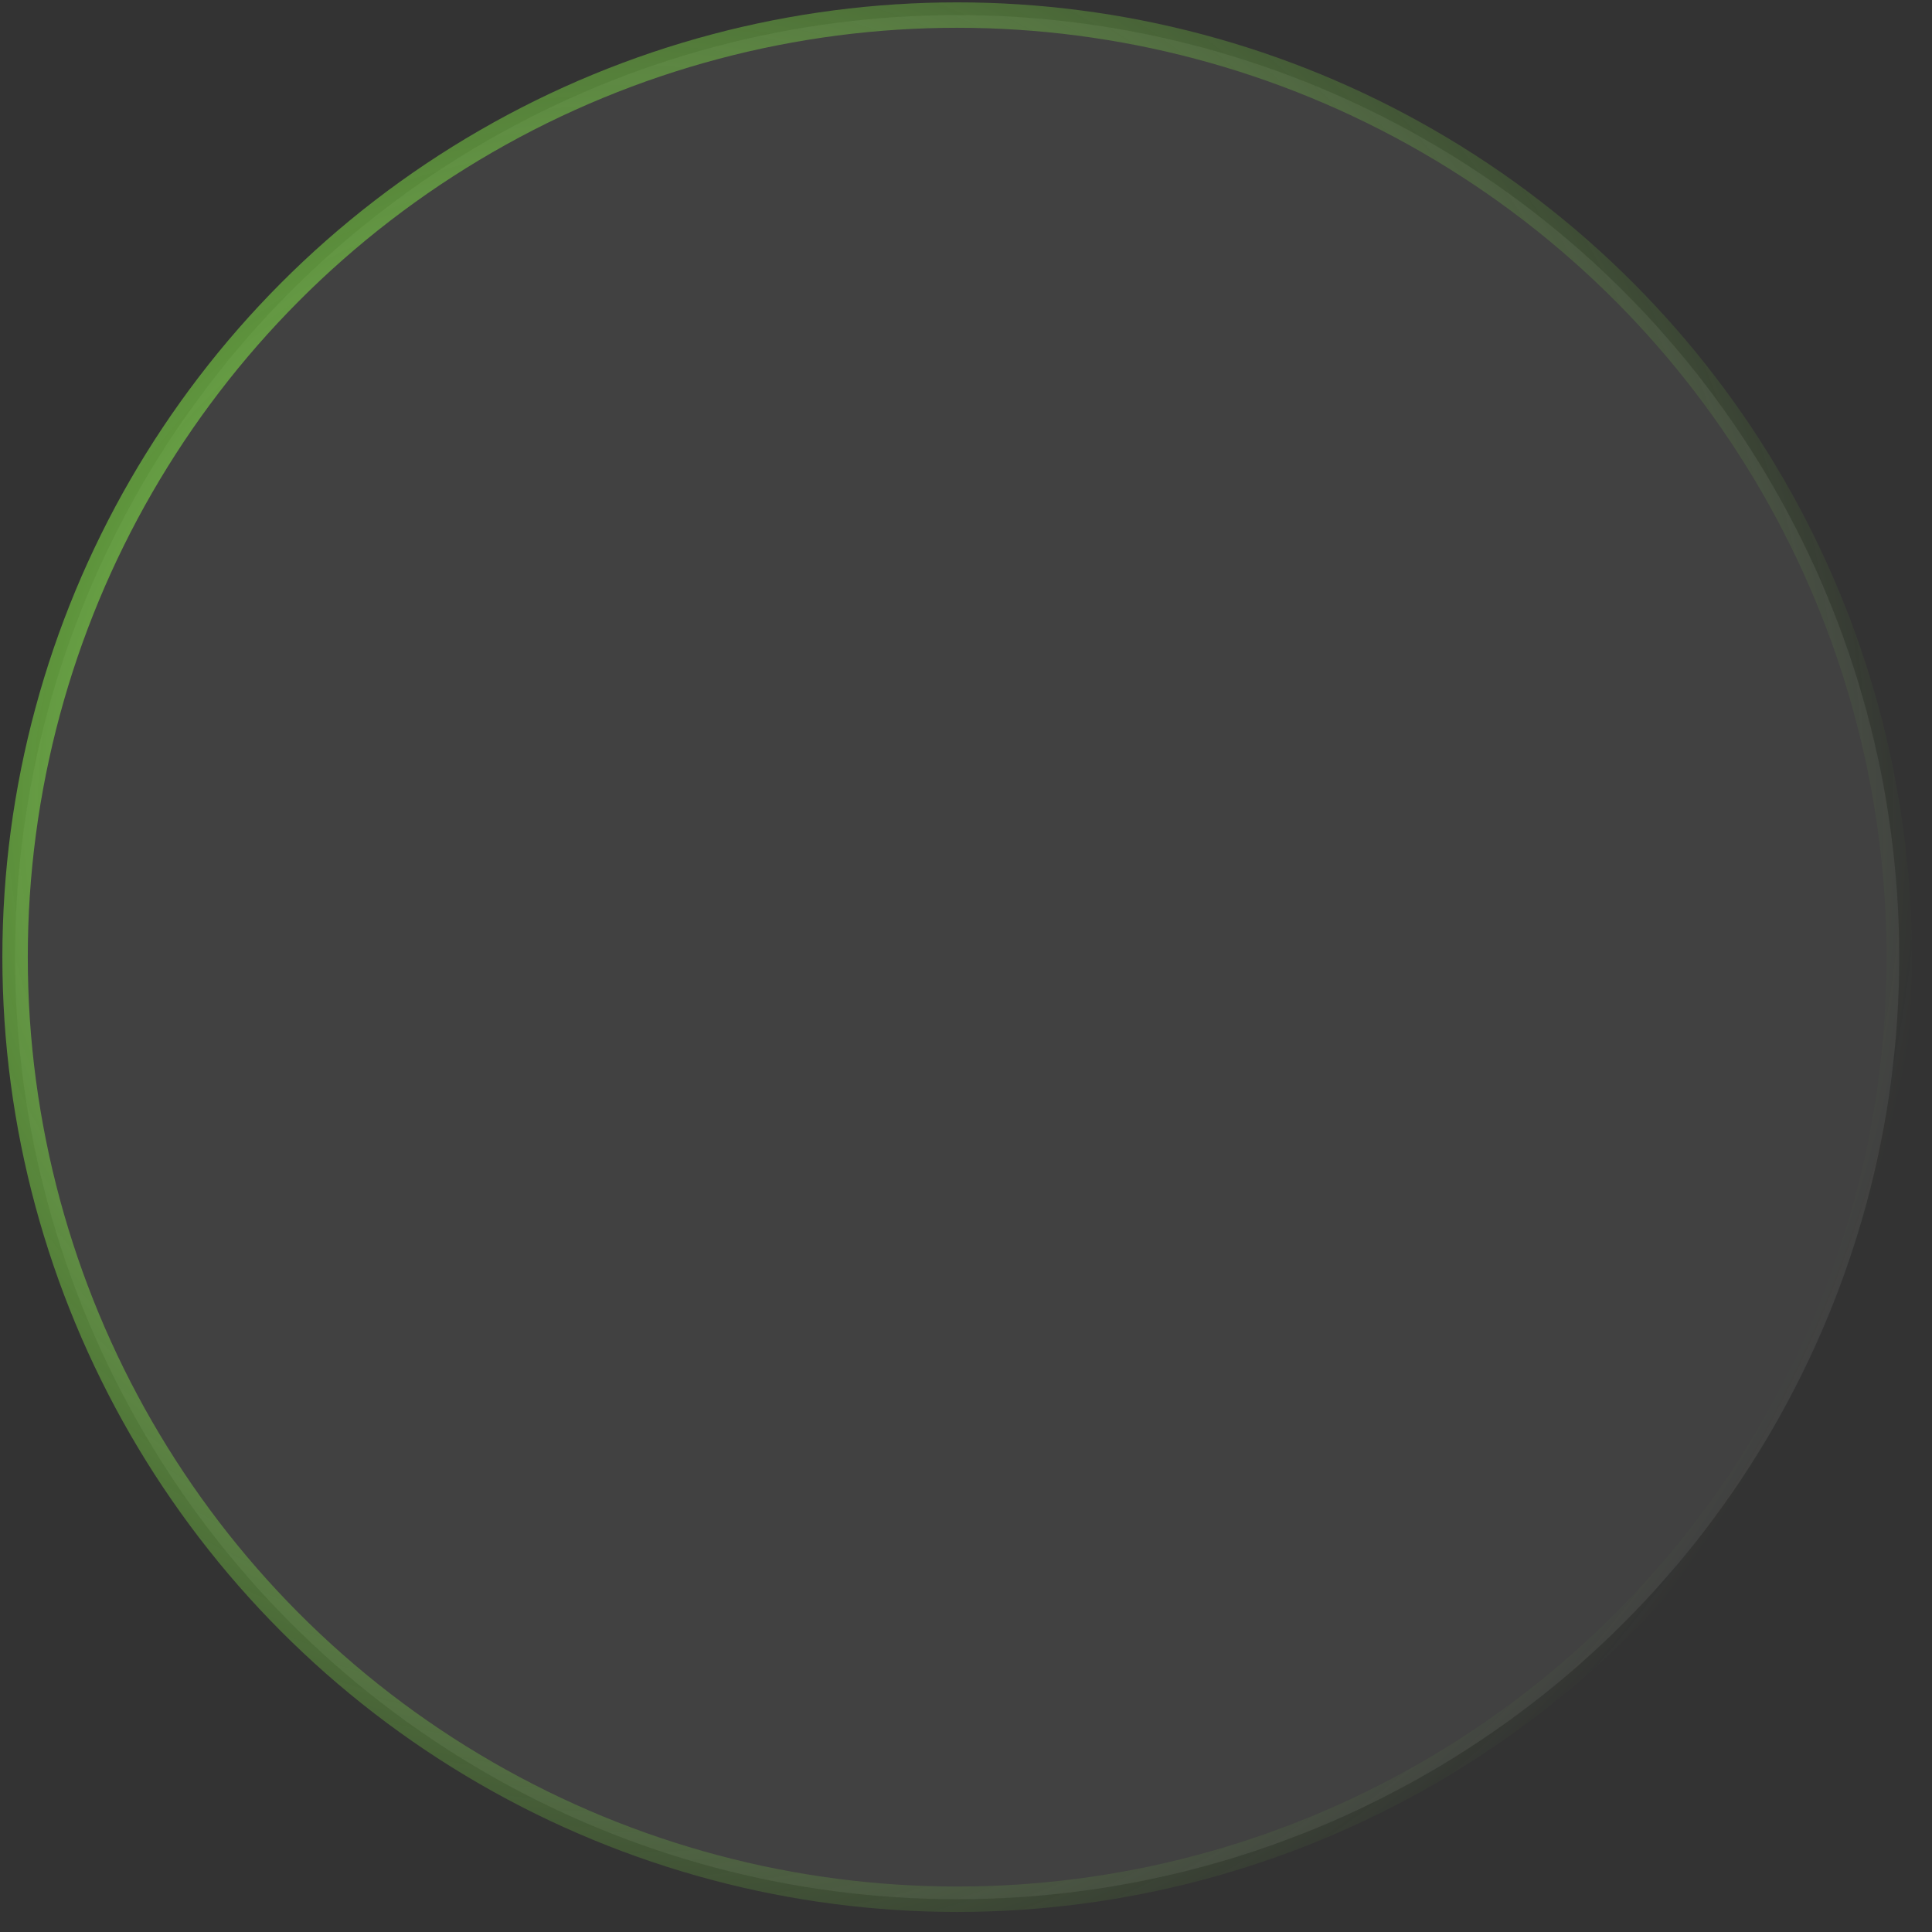 <?xml version="1.0" encoding="UTF-8"?> <svg xmlns="http://www.w3.org/2000/svg" width="76" height="76" viewBox="0 0 76 76" fill="none"><rect x="0" y="0" width="76" height="76" fill="#333333" stroke="none"/> <circle cx="37.652" cy="37.652" r="37.059" fill="white" fill-opacity="0.07" stroke="url(#paint0_radial_1193_51441)"></circle> <defs> <radialGradient id="paint0_radial_1193_51441" cx="0" cy="0" r="1" gradientUnits="userSpaceOnUse" gradientTransform="translate(23.994 31.772) rotate(50.886) scale(52.319)"> <stop stop-color="#80E044"></stop> <stop offset="1" stop-color="#80E044" stop-opacity="0"></stop> </radialGradient> </defs> </svg> 